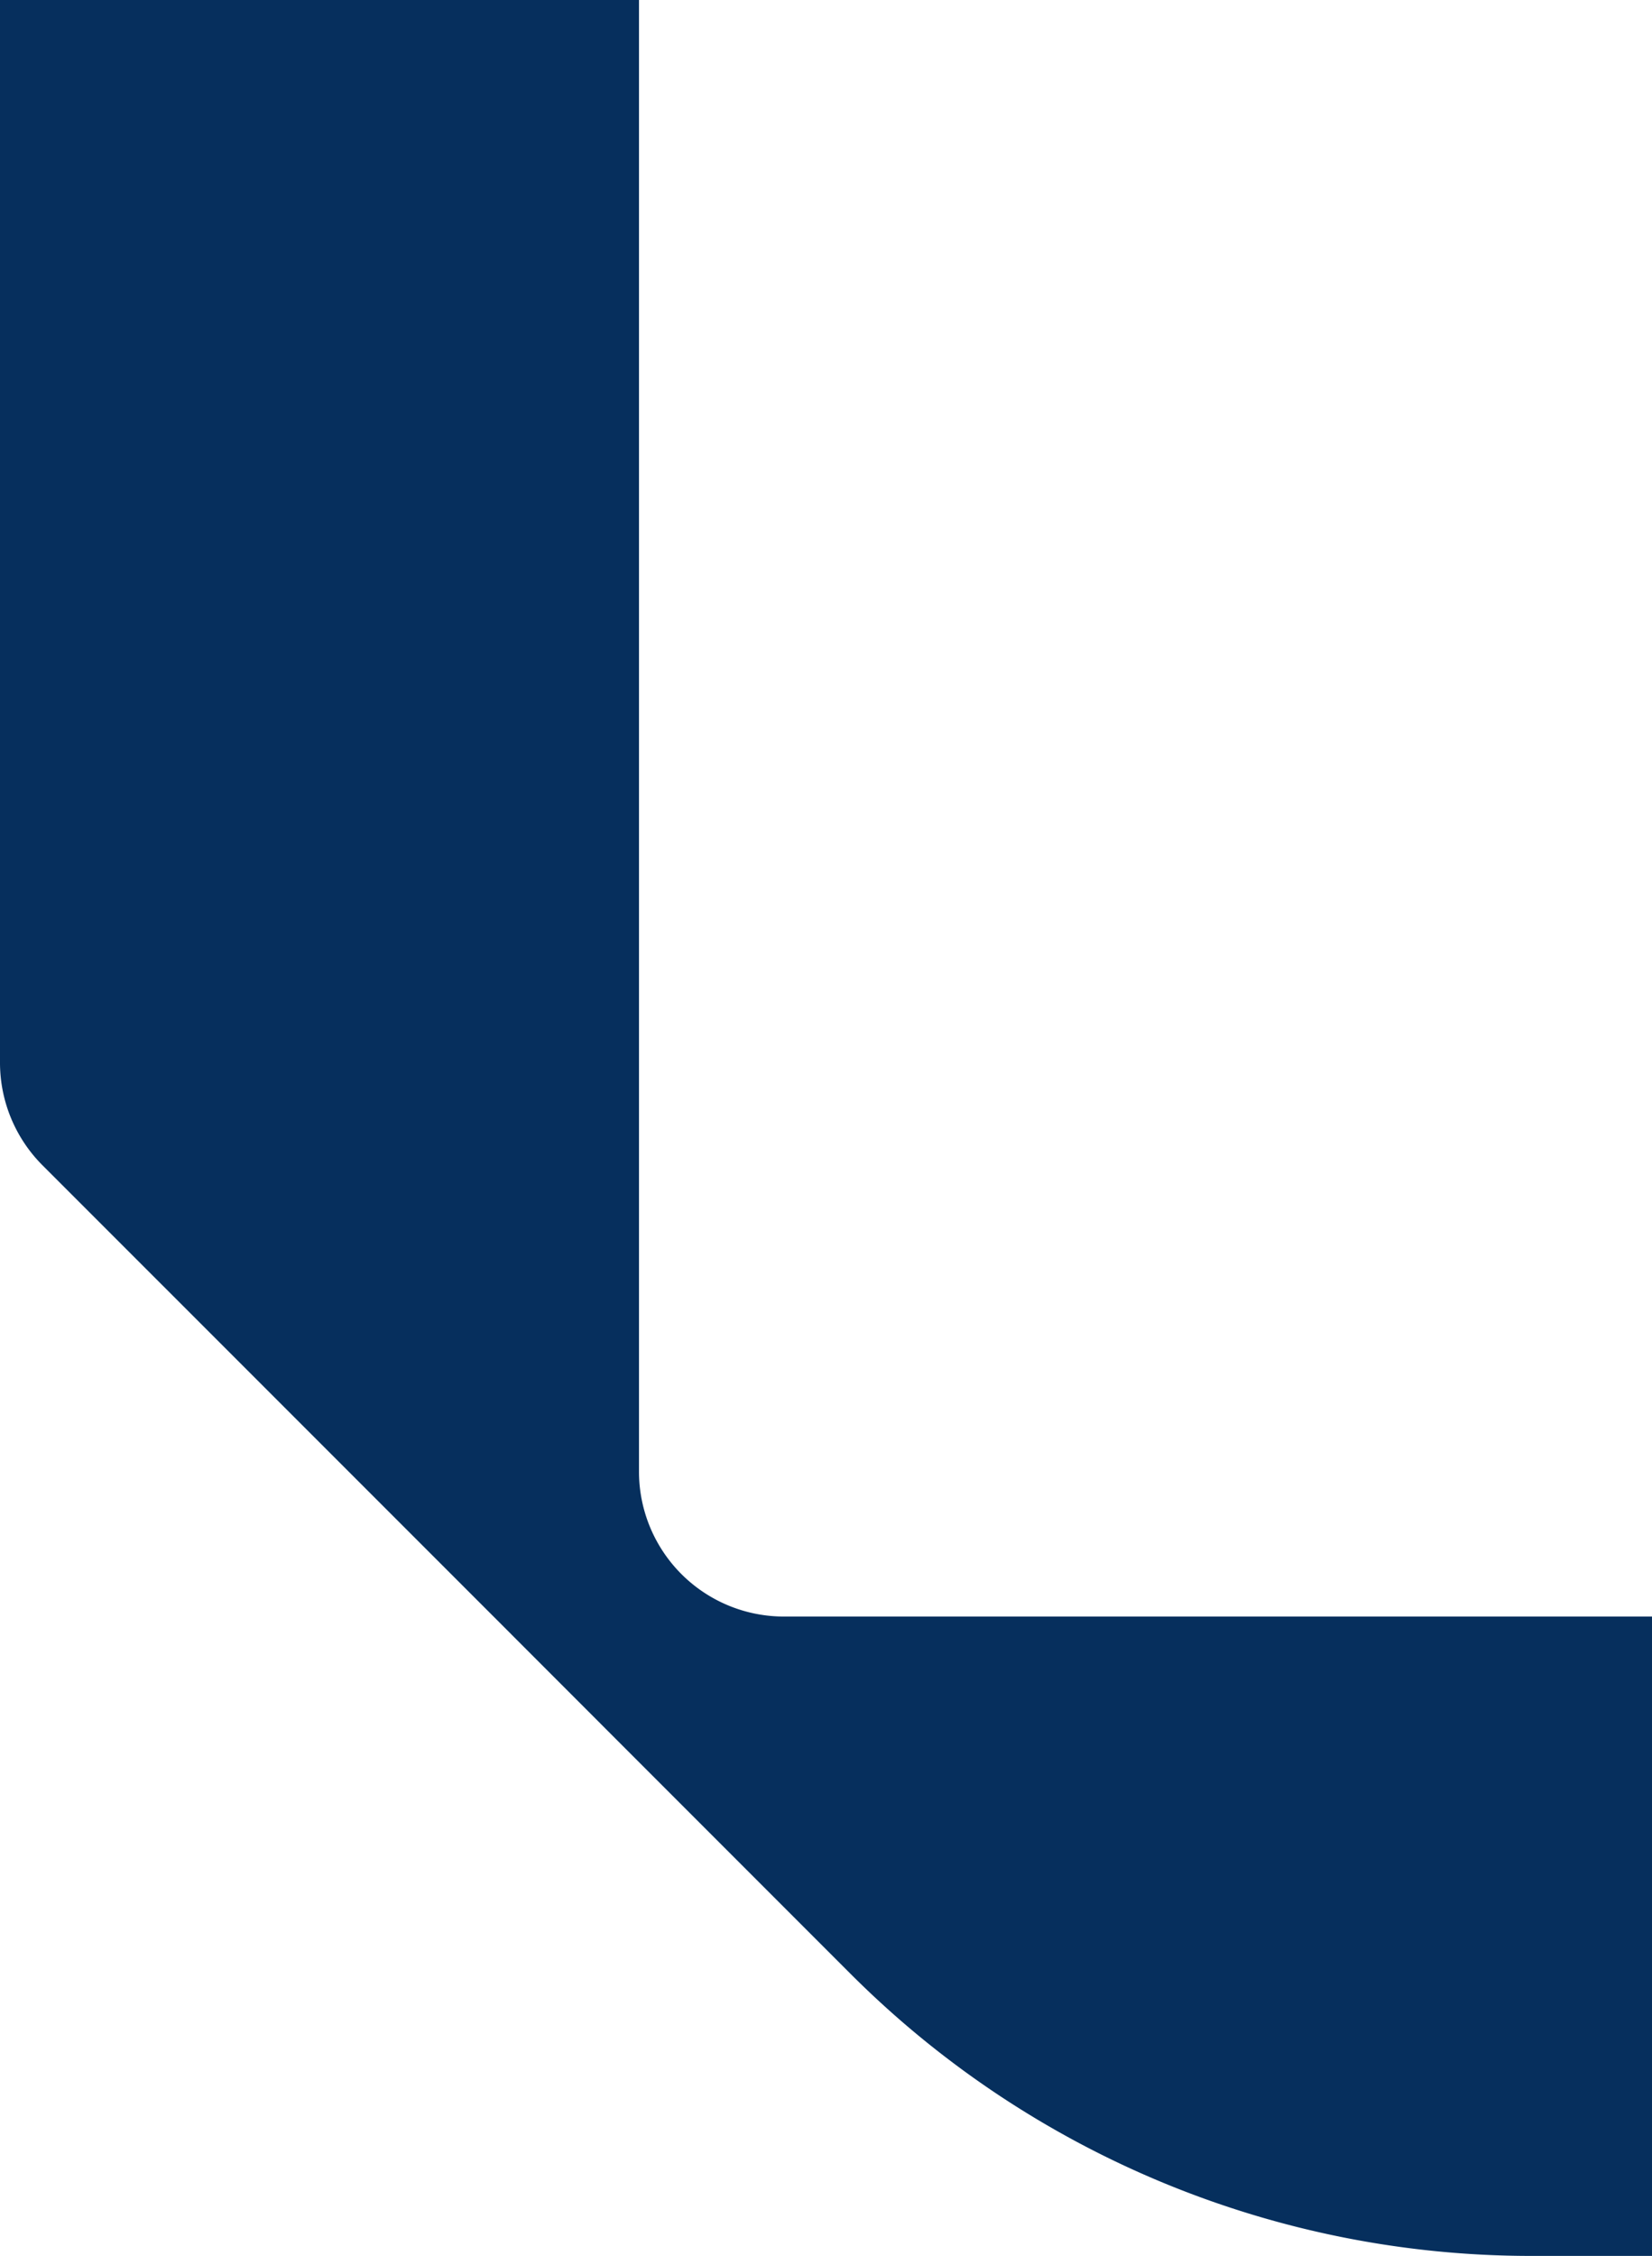 <svg xmlns="http://www.w3.org/2000/svg" xmlns:xlink="http://www.w3.org/1999/xlink" id="Groupe_25" data-name="Groupe 25" width="46.399" height="63.323" viewBox="0 0 46.399 63.323"><defs><clipPath id="clip-path"><rect id="Rectangle_17" data-name="Rectangle 17" width="46.399" height="63.323" fill="#062f5d"></rect></clipPath></defs><g id="Groupe_13" data-name="Groupe 13" transform="translate(0 0)" clip-path="url(#clip-path)"><path id="Trac&#xE9;_67" data-name="Trac&#xE9; 67" d="M17.947,0V41.307a4.069,4.069,0,0,0,4.071,4.069H46.4V63.323H43.006A27.031,27.031,0,0,1,23.89,55.406l-5.943-5.943-4.085-4.087L1.192,32.708A4.077,4.077,0,0,1,0,29.829V0Z" transform="translate(0 0)" fill="#062f5d"></path></g></svg>